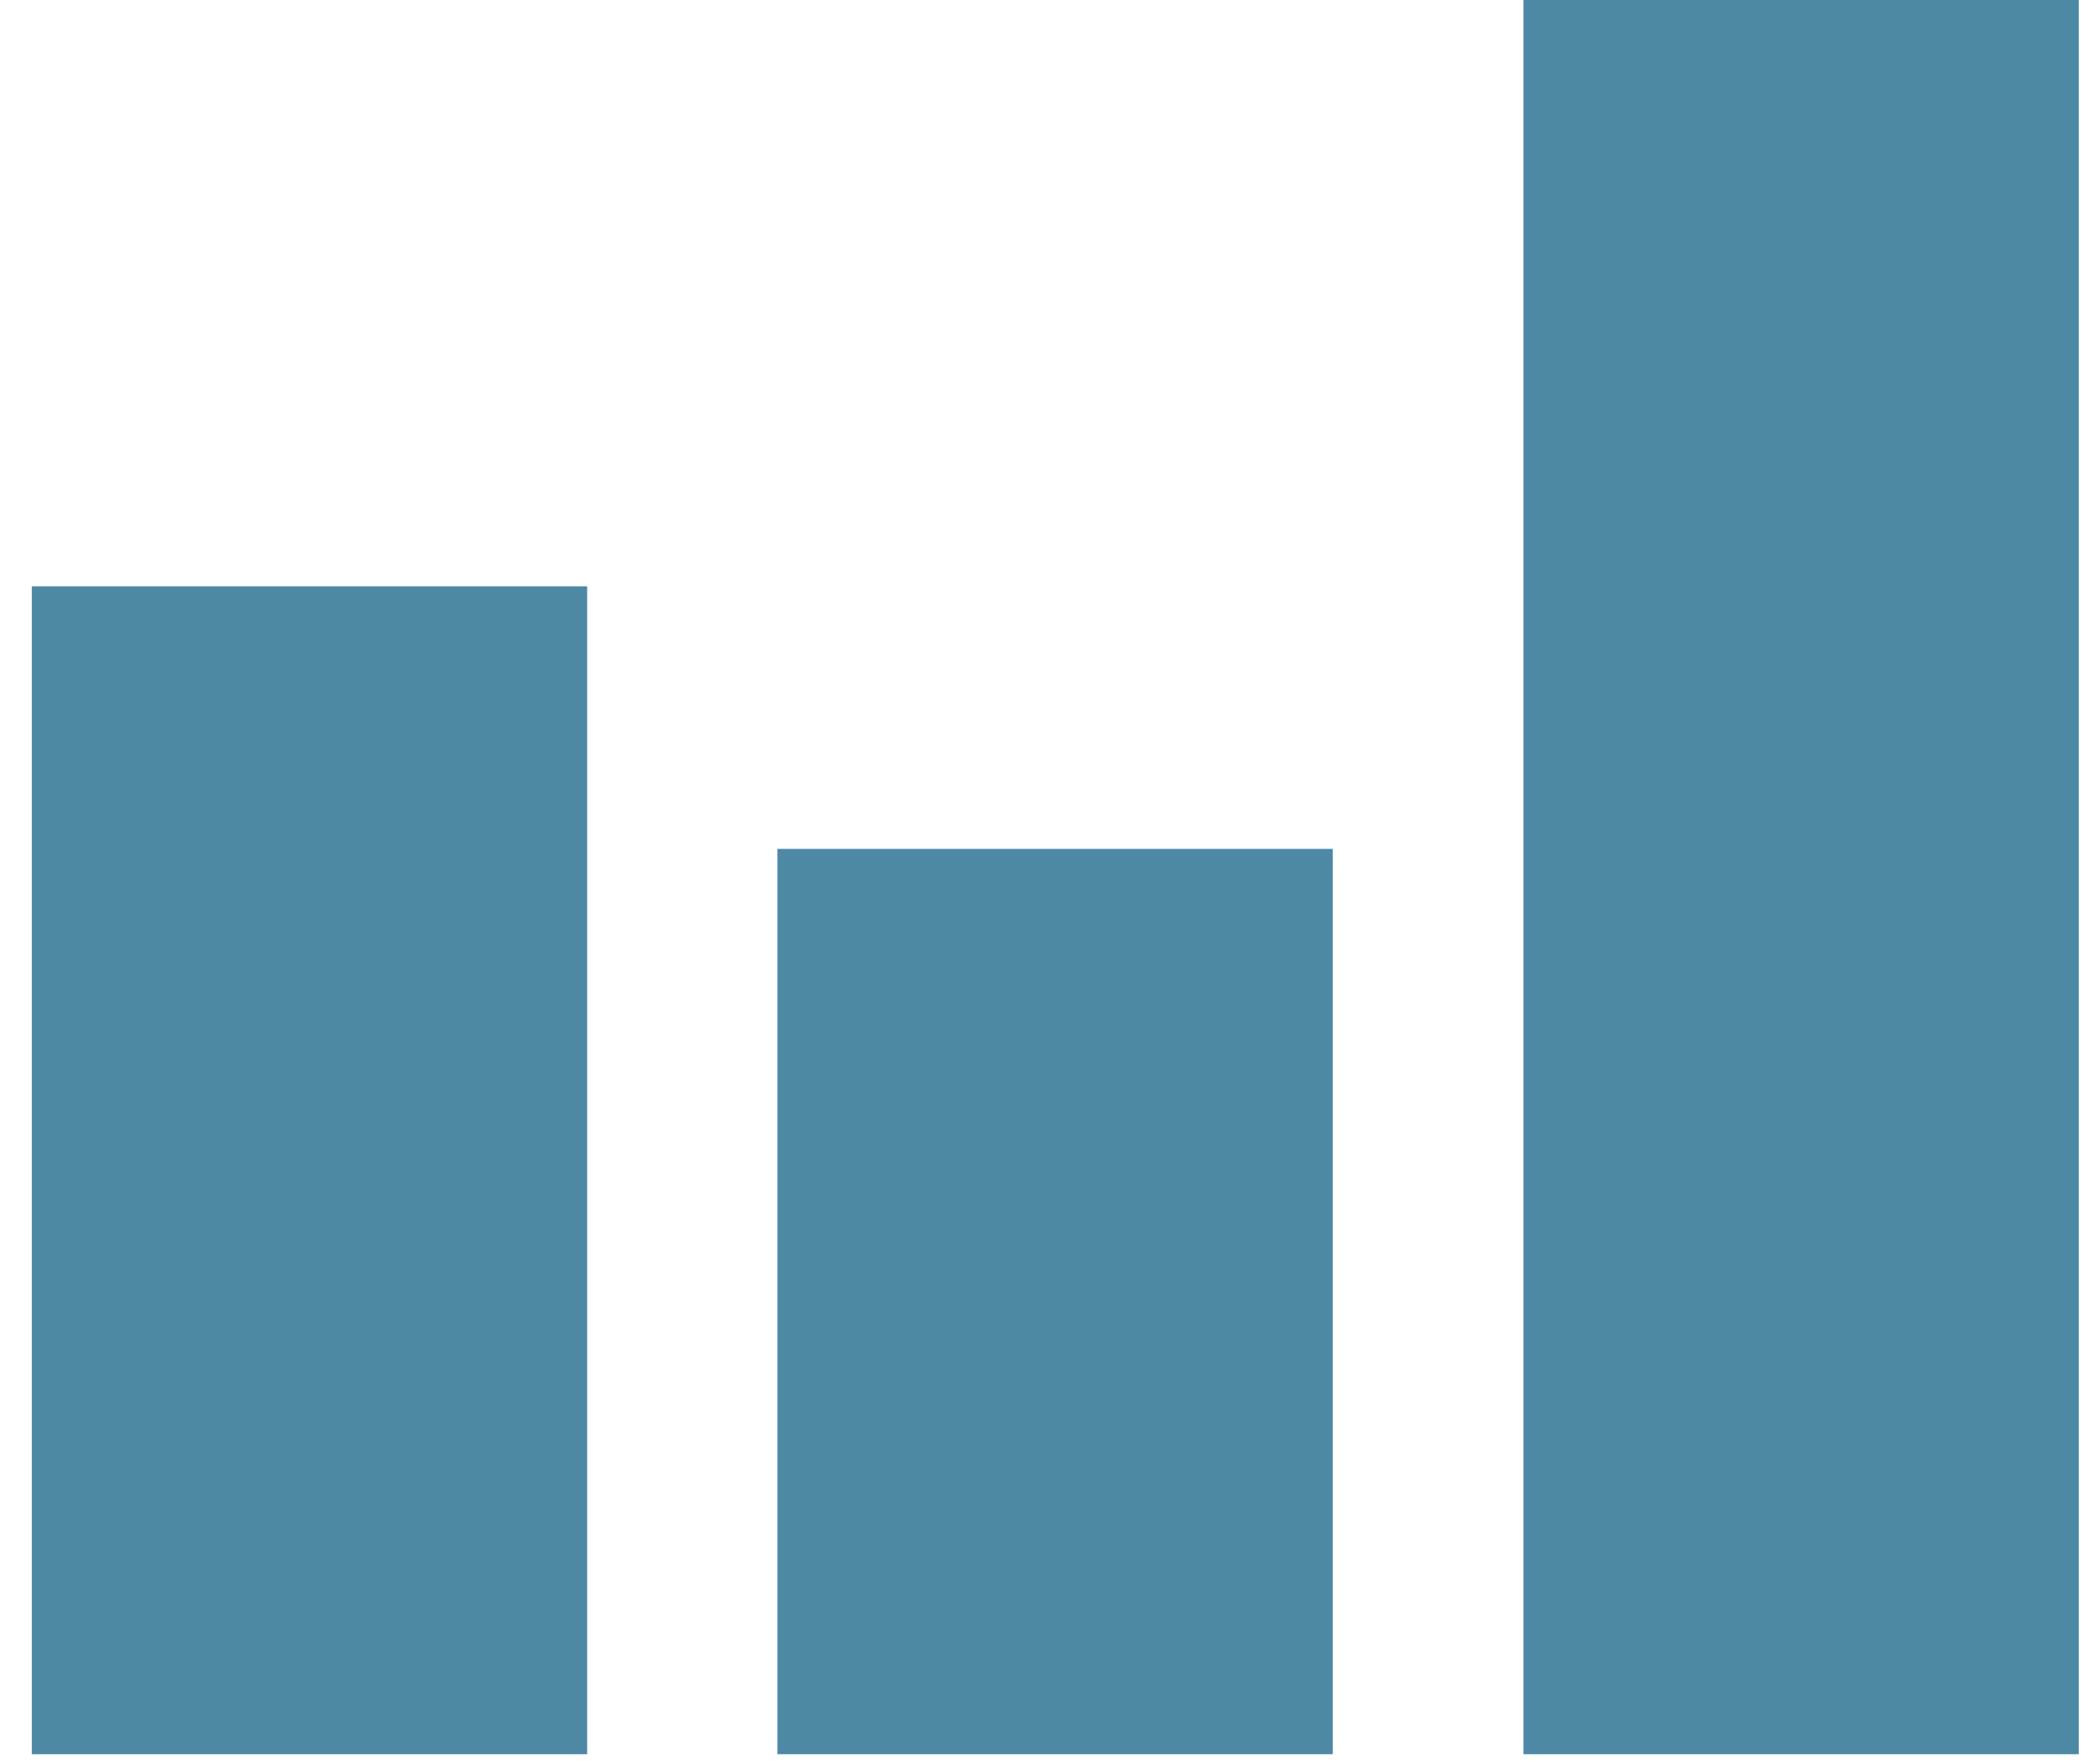 <svg width="44" height="37" viewBox="0 0 44 37" fill="none" xmlns="http://www.w3.org/2000/svg">
<path d="M12.314 12.296H0.667V36.79H12.314V12.296Z" fill="#4D89A5"/>
<path d="M27.951 17.803H16.304V36.79H27.951V17.803Z" fill="#4D89A5"/>
<path d="M43.597 0H31.95V36.79H43.597V0Z" fill="#4D89A5"/>
</svg>
